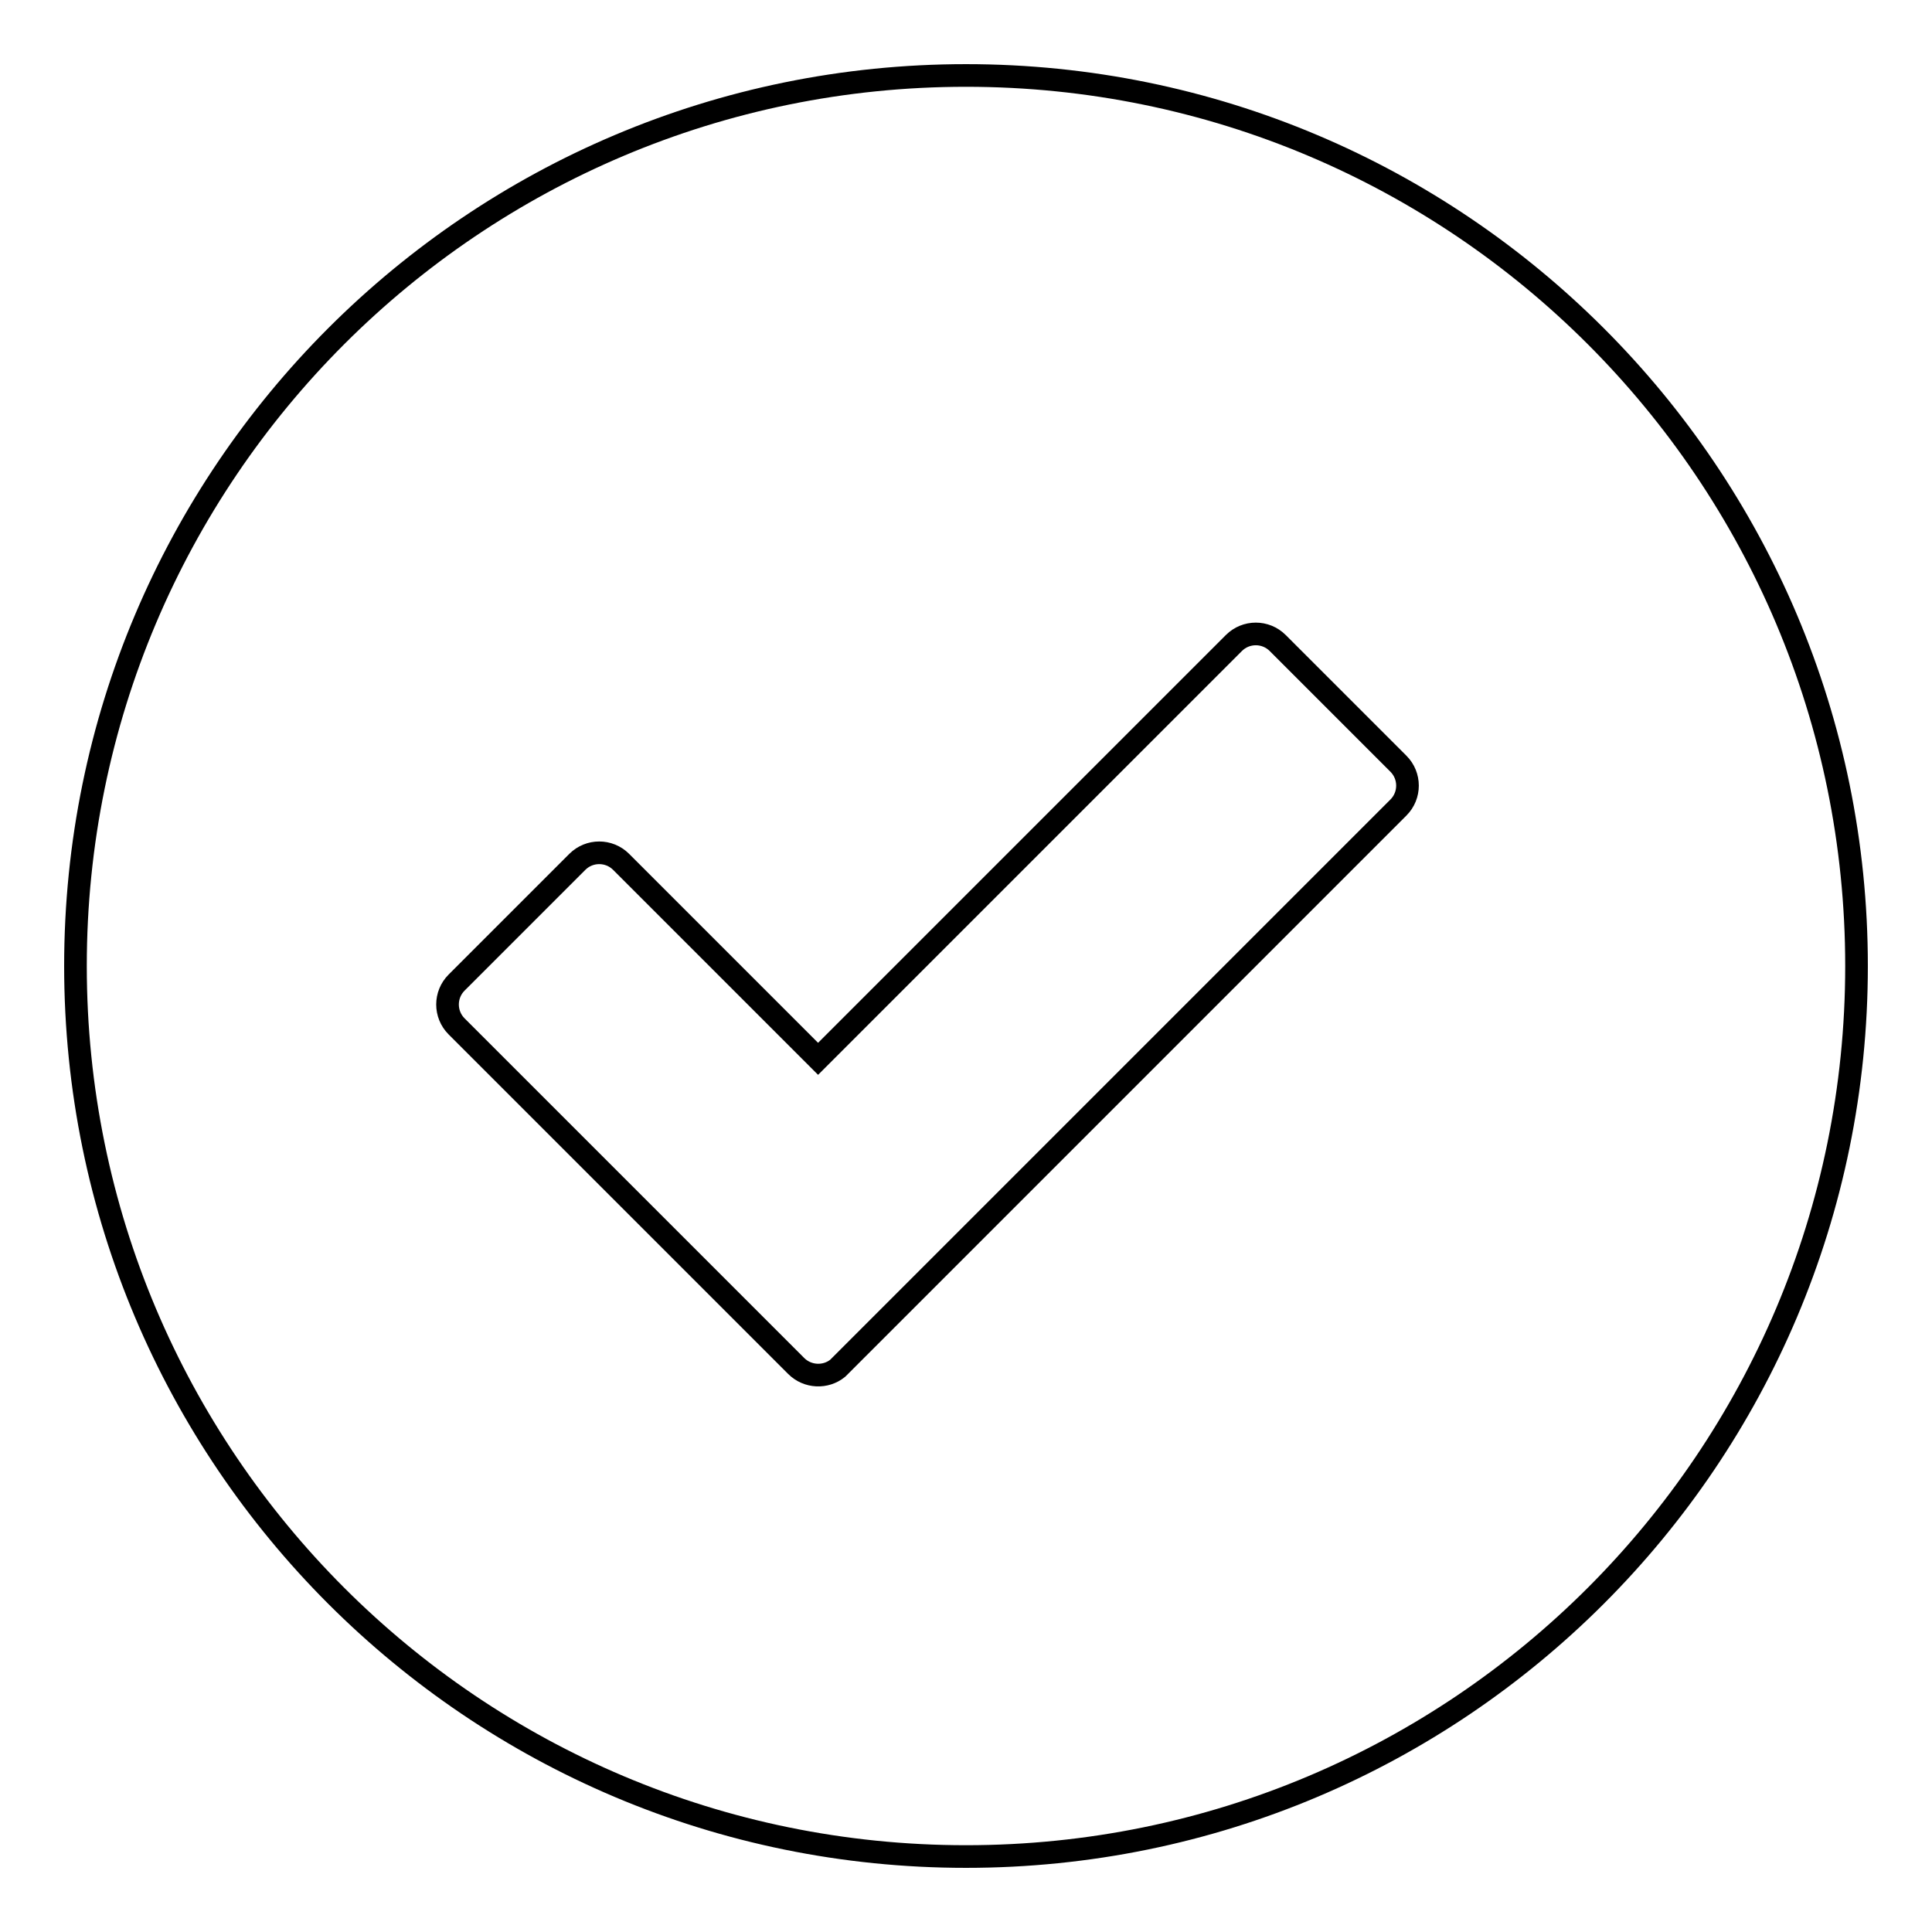 <?xml version="1.0" encoding="utf-8"?>
<!-- Svg Vector Icons : http://www.onlinewebfonts.com/icon -->
<!DOCTYPE svg PUBLIC "-//W3C//DTD SVG 1.1//EN" "http://www.w3.org/Graphics/SVG/1.1/DTD/svg11.dtd">
<svg version="1.1" xmlns="http://www.w3.org/2000/svg" xmlns:xlink="http://www.w3.org/1999/xlink" x="0px" y="0px" viewBox="0 0 256 256" enable-background="new 0 0 256 256" xml:space="preserve">
<g><g><path stroke-width="3" fill-opacity="0" stroke="#000000"  d="M128,10C62.8,10,10,62.8,10,128c0,65.2,52.8,118,118,118c65.2,0,118-52.8,118-118C246,62.8,193.2,10,128,10L128,10z M185.3,107l-74,74c-0.1,0.1-0.2,0.2-0.3,0.3c-1.6,1.3-4,1.2-5.5-0.3l-45-45c-1.6-1.6-1.6-4.2,0-5.8l16-16c1.6-1.6,4.2-1.6,5.8,0l26.1,26.1l55.1-55.1c1.6-1.6,4.2-1.6,5.8,0l16,16C186.9,102.8,186.9,105.4,185.3,107L185.3,107z"/></g></g>
</svg>